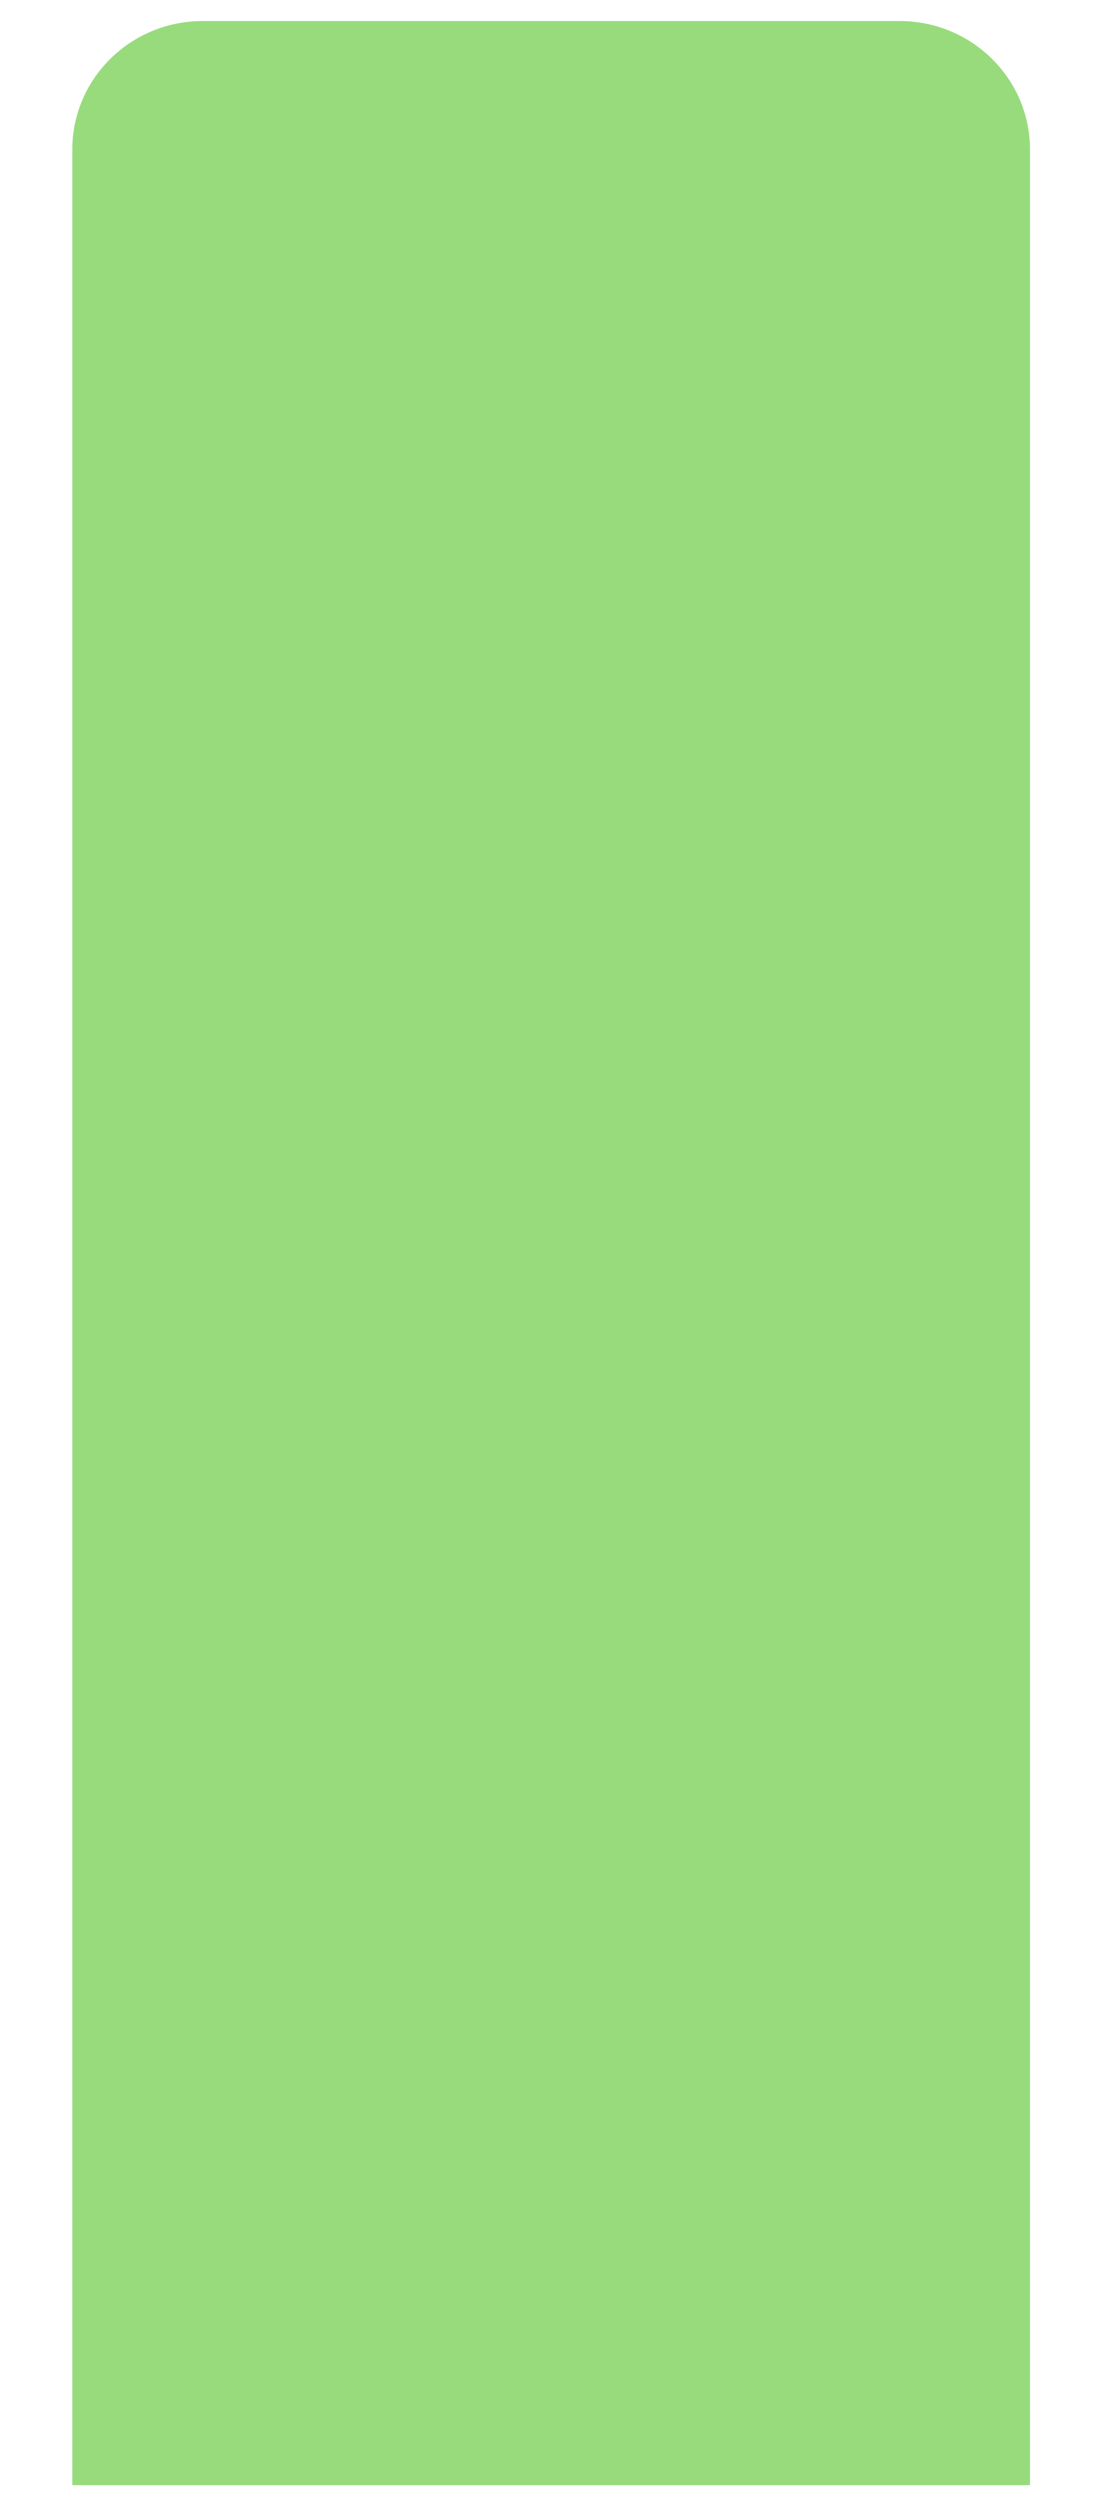 <?xml version="1.0" encoding="UTF-8" standalone="no"?><svg width='12' height='27' viewBox='0 0 12 27' fill='none' xmlns='http://www.w3.org/2000/svg'>
<path d='M11.125 26.84H0.781V1.615C0.781 0.848 1.412 0.227 2.19 0.227H9.716C10.494 0.227 11.125 0.848 11.125 1.615V26.84H11.125Z' fill='#98DB7C'/>
</svg>
